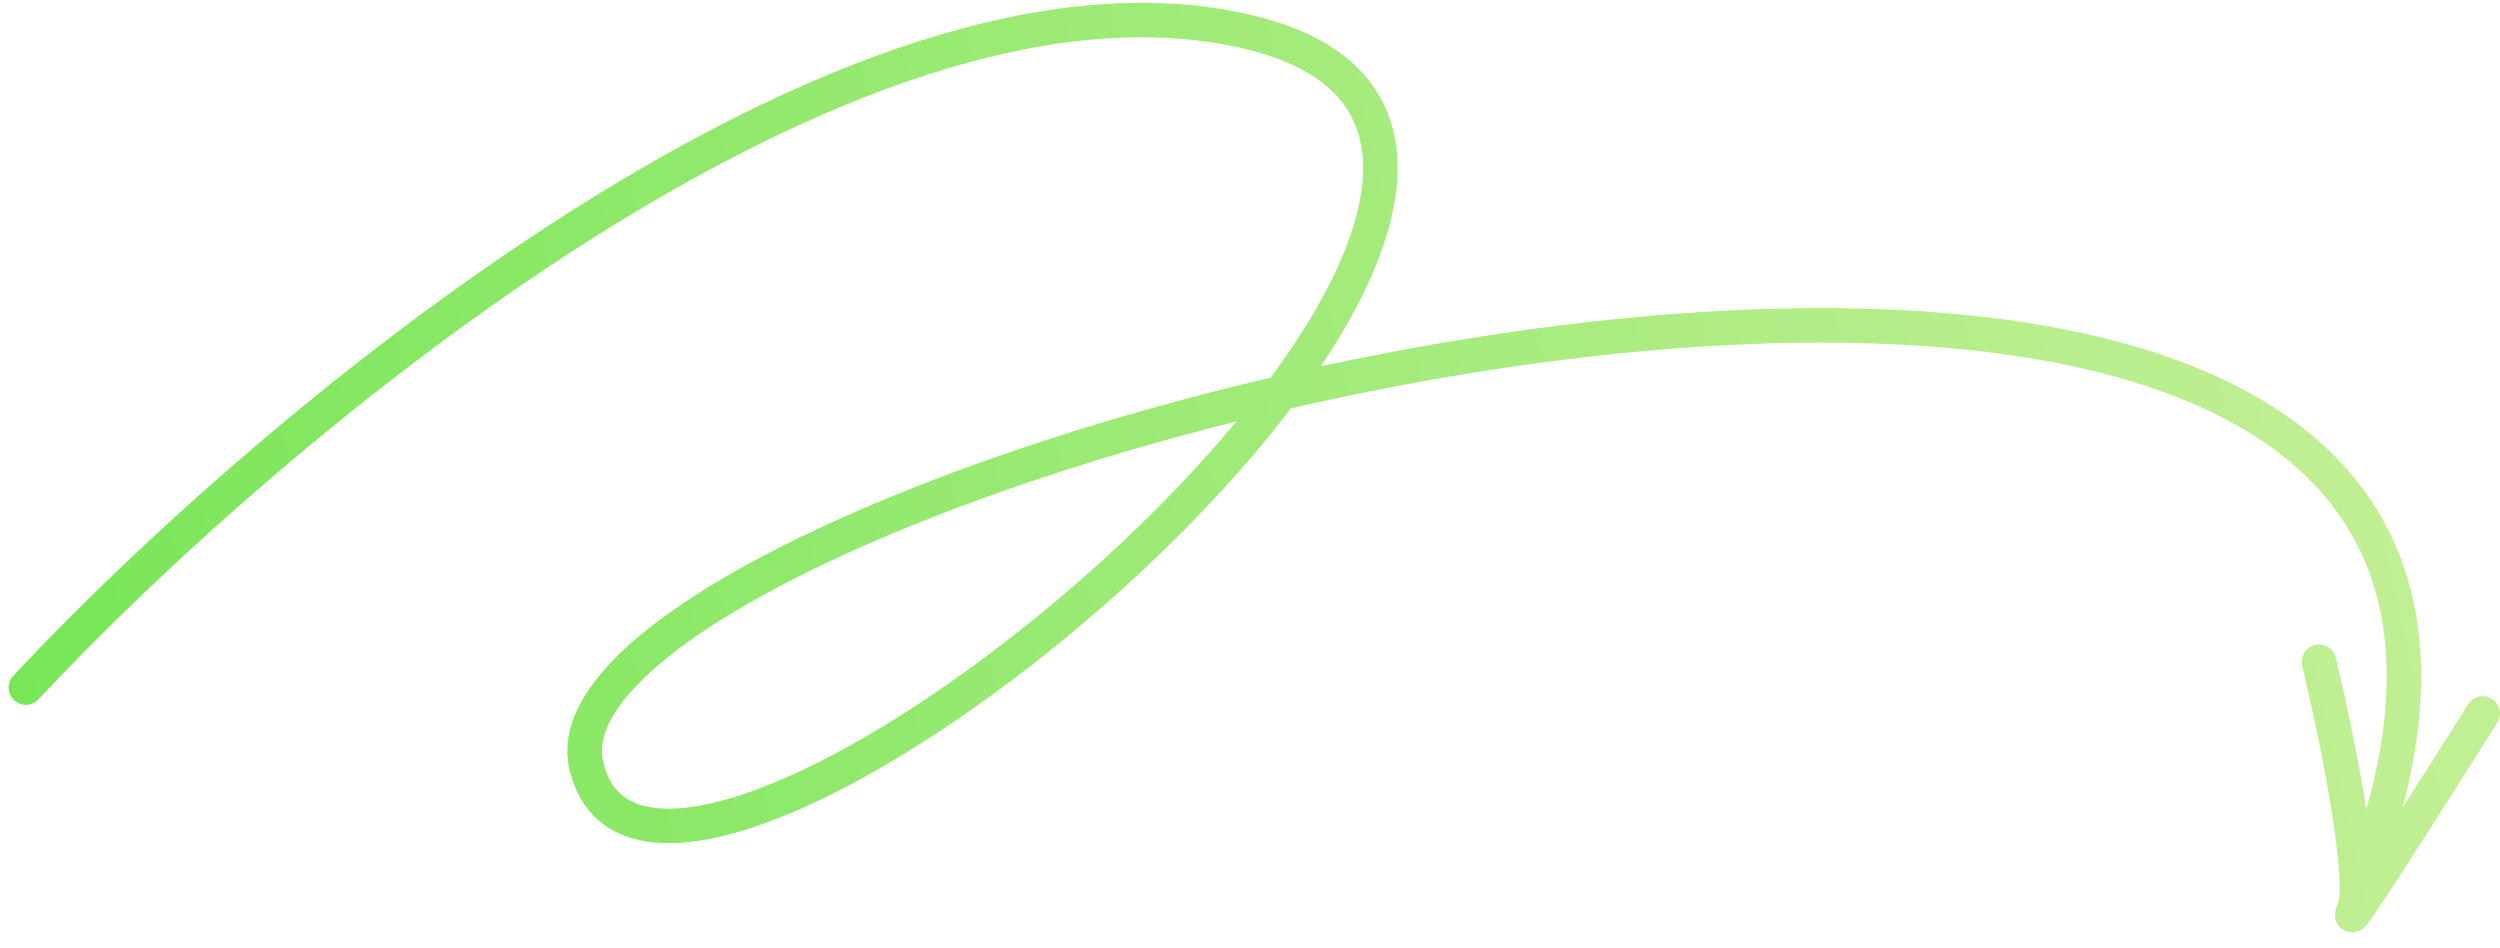 <?xml version="1.0" encoding="UTF-8"?> <svg xmlns="http://www.w3.org/2000/svg" width="145" height="55" viewBox="0 0 145 55" fill="none"><path d="M1.5 39.88C15.5 24.88 49.3 -3.72 72.5 1.88C101.5 8.88 38 61.88 34 44.38C30 26.88 158.5 -6.12 137 50.88M134.5 38.38C135.5 42.547 137.3 51.28 136.5 52.88C135.7 54.48 141.167 45.88 144 41.38" stroke="url(#paint0_linear_39_96)" stroke-width="2" stroke-linecap="round"></path><defs><linearGradient id="paint0_linear_39_96" x1="-5.246" y1="64.24" x2="139.727" y2="32.626" gradientUnits="userSpaceOnUse"><stop stop-color="#73E553"></stop><stop offset="1" stop-color="#C1EF94"></stop></linearGradient></defs></svg> 